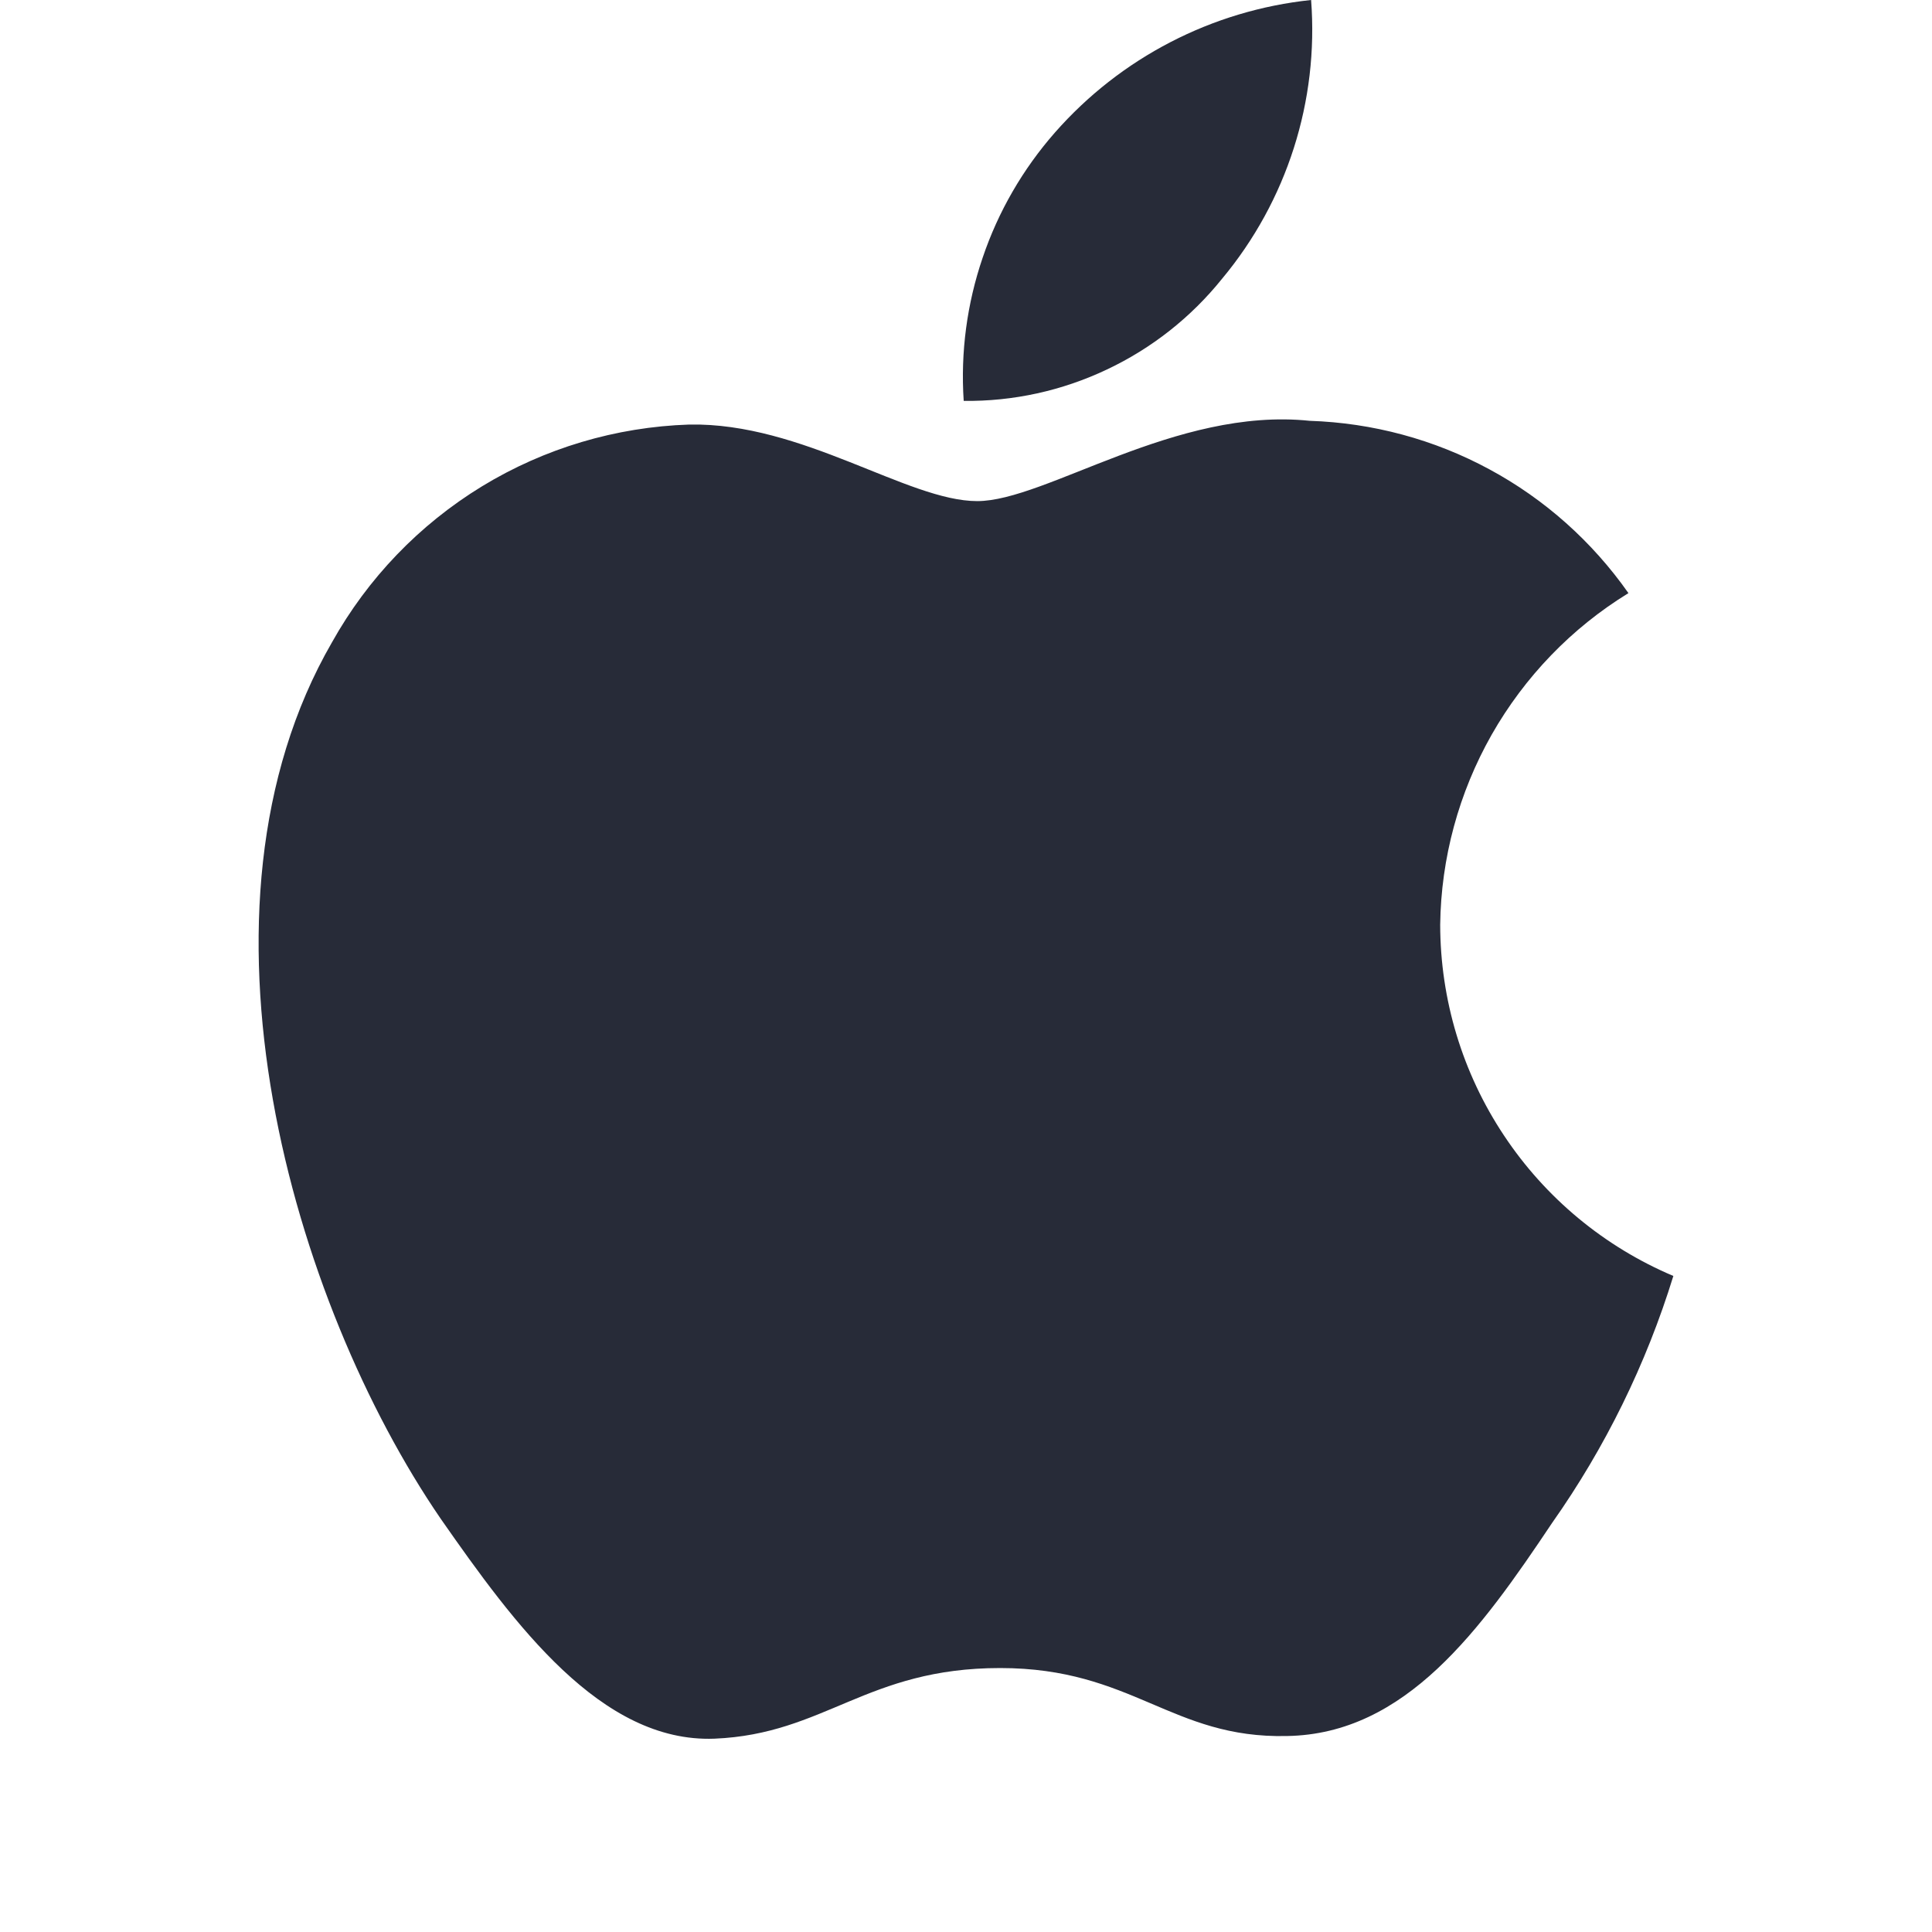 <svg width="16" height="16" viewBox="0 0 16 16" fill="none" xmlns="http://www.w3.org/2000/svg">
<path d="M11.927 7.658C11.934 7.106 12.081 6.565 12.353 6.085C12.626 5.605 13.015 5.201 13.486 4.912C13.187 4.486 12.793 4.134 12.335 3.887C11.877 3.639 11.367 3.502 10.846 3.485C9.736 3.369 8.659 4.15 8.093 4.15C7.517 4.15 6.645 3.497 5.707 3.516C5.1 3.536 4.509 3.712 3.991 4.028C3.472 4.345 3.045 4.79 2.749 5.32C1.47 7.534 2.424 10.789 3.65 12.578C4.262 13.455 4.979 14.434 5.916 14.399C6.833 14.361 7.176 13.814 8.283 13.814C9.38 13.814 9.701 14.399 10.658 14.377C11.642 14.361 12.262 13.497 12.854 12.612C13.294 11.988 13.633 11.297 13.858 10.567C13.286 10.325 12.798 9.92 12.455 9.403C12.111 8.886 11.928 8.279 11.927 7.658Z" fill="#272B38"/>
<path d="M10.121 2.308C10.658 1.664 10.922 0.836 10.858 0C10.038 0.086 9.281 0.478 8.737 1.097C8.471 1.4 8.267 1.752 8.138 2.134C8.008 2.515 7.954 2.918 7.981 3.32C8.391 3.325 8.796 3.236 9.167 3.06C9.538 2.885 9.864 2.628 10.121 2.308Z" fill="#272B38"/>
</svg>
